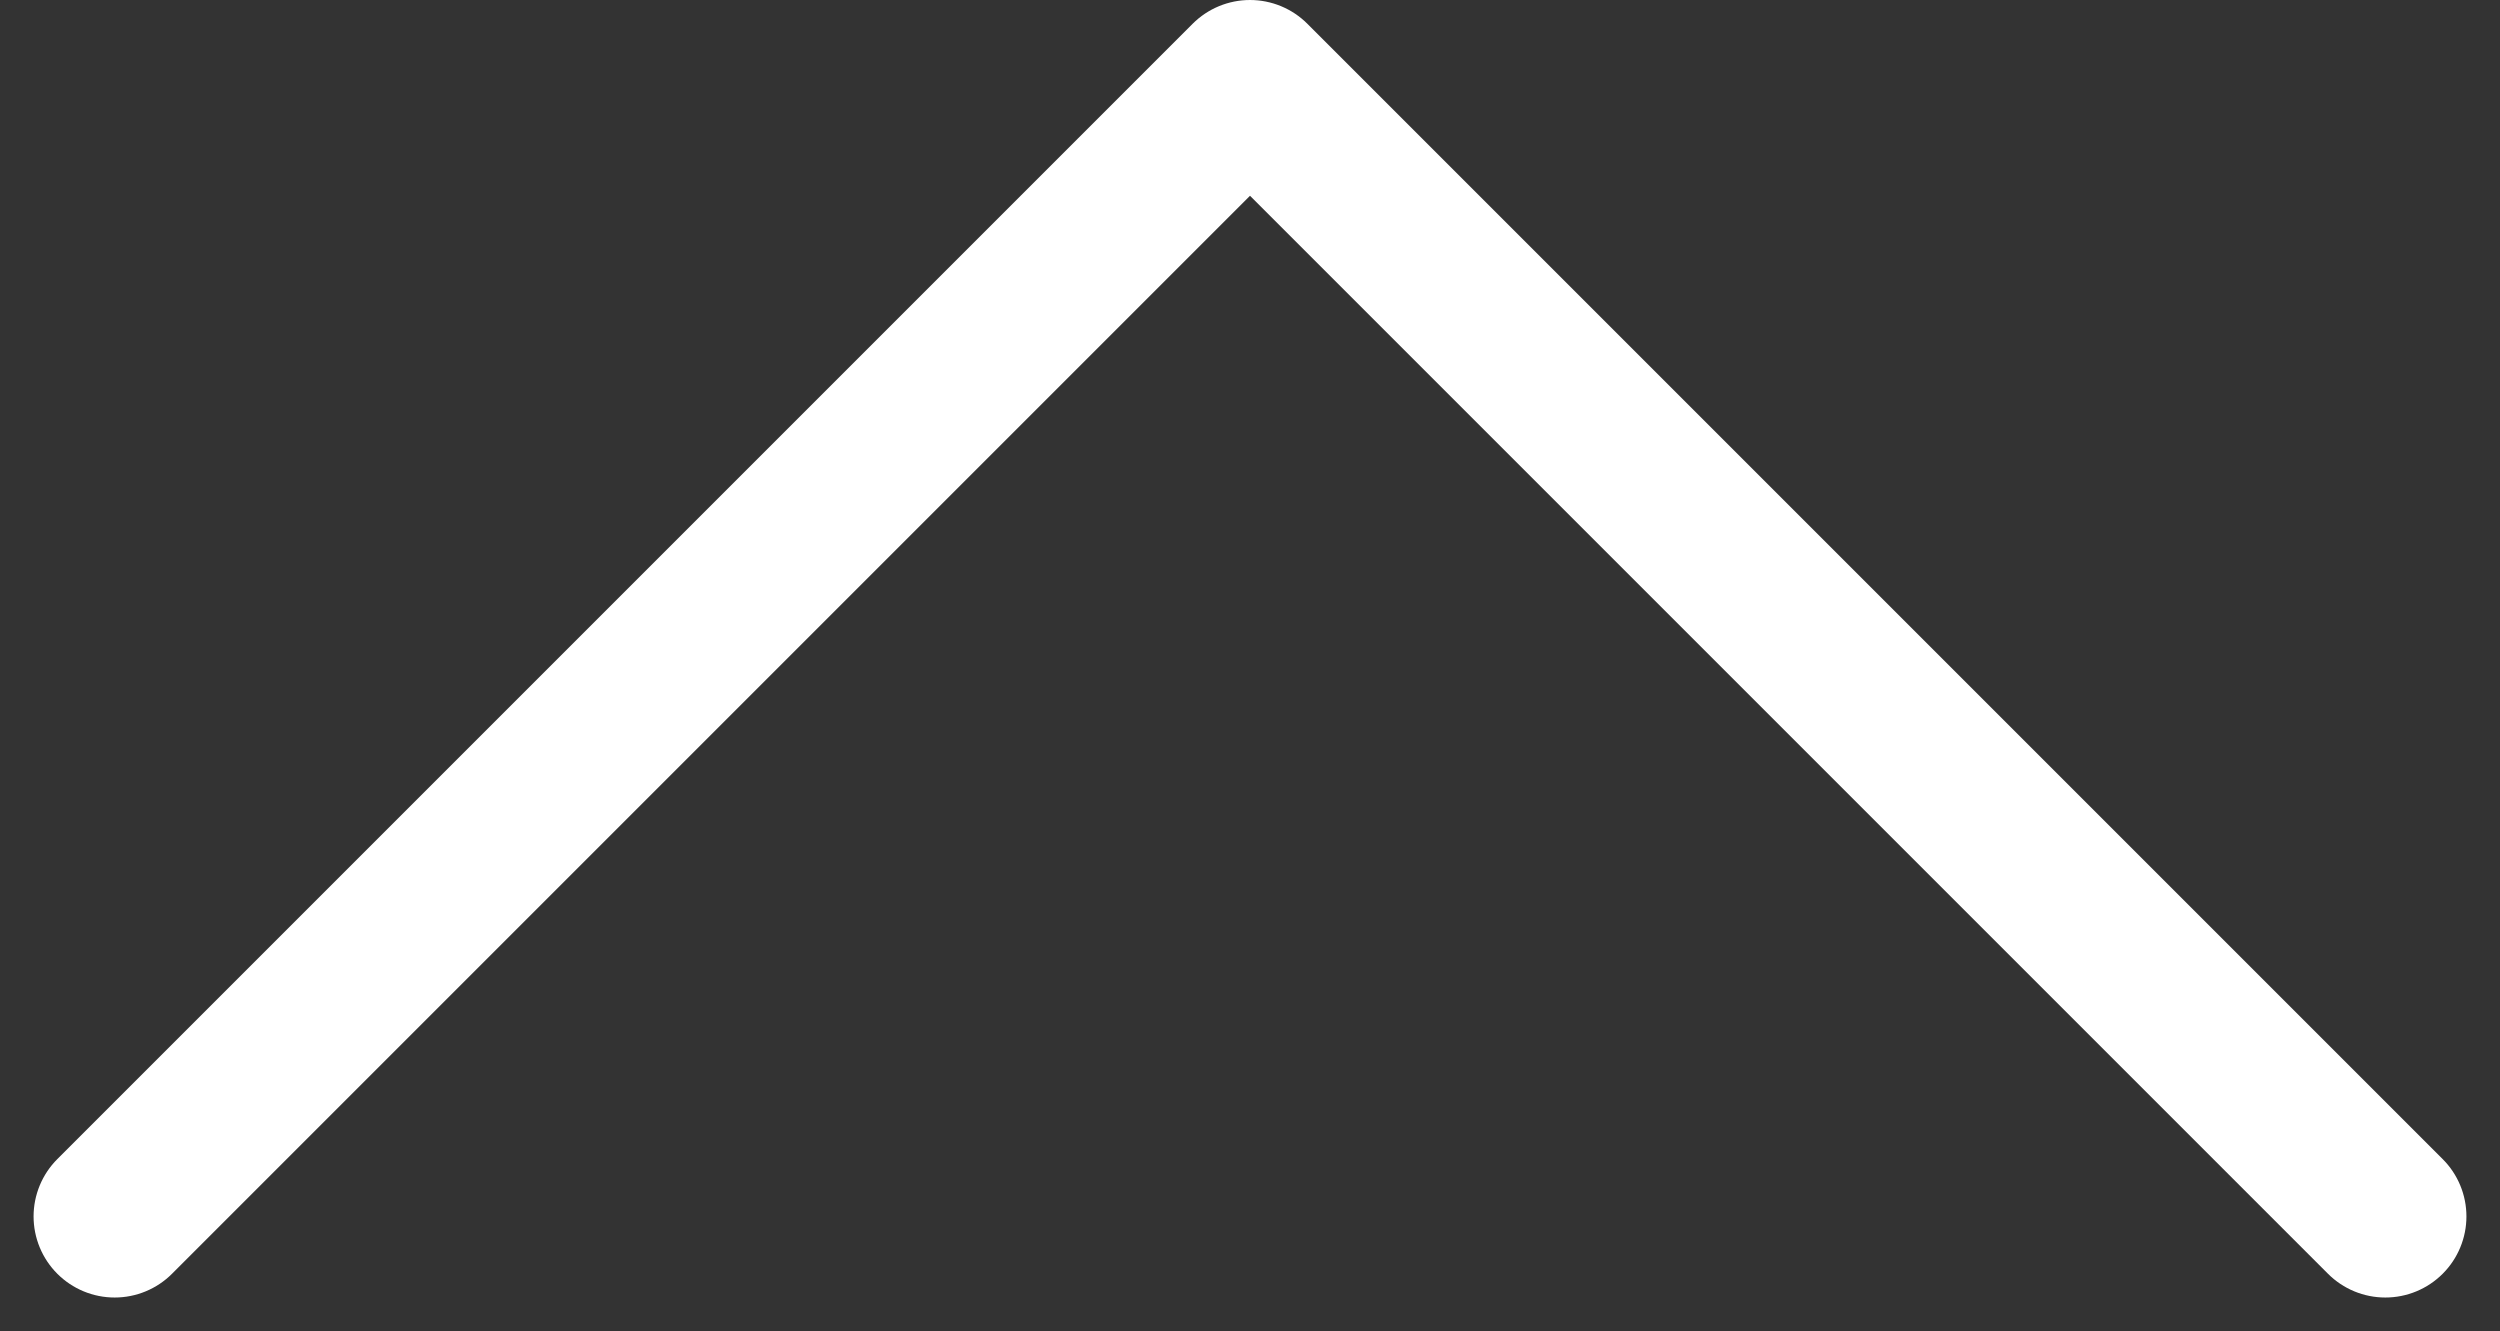 <svg xmlns="http://www.w3.org/2000/svg" width="15.414" height="8.207" viewBox="0 0 15.414 8.207">
  <rect x="0" y="0" width="15.414" height="8.207" fill="#333333" stroke="none"/>
  <g id="icon-arrow" transform="translate(0.707 7.5) rotate(-90)">
    <path id="Path_2" data-name="Path 2" d="M0,0,7,7,0,14" fill="none" stroke="#fff" stroke-linecap="round" stroke-linejoin="round" stroke-miterlimit="10" stroke-width="1"/>
  </g>
</svg>
